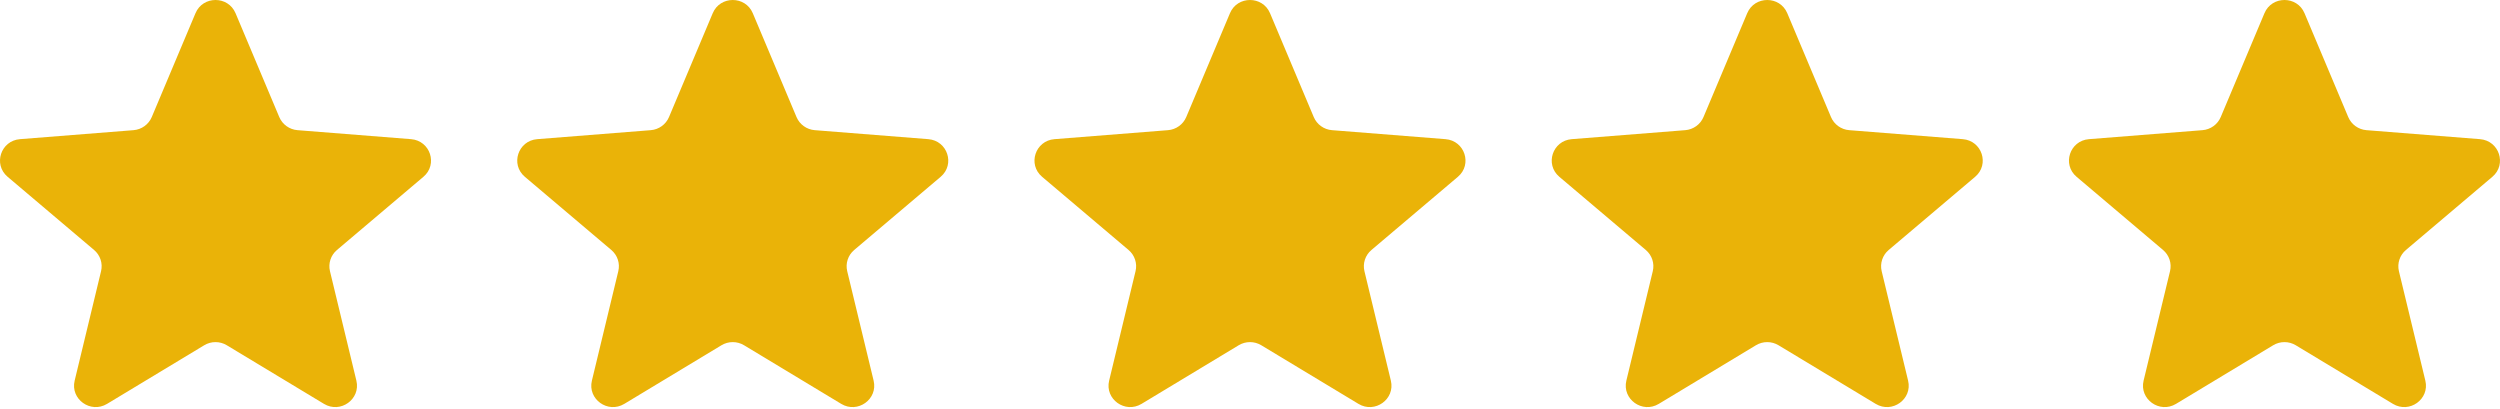 <svg width="116" height="19" viewBox="0 0 116 19" fill="none" xmlns="http://www.w3.org/2000/svg">
<g clip-path="url(#clip0_470_7363)">
<path d="M9.071 0.612C9.415 -0.204 10.585 -0.204 10.929 0.612L12.958 5.431C13.103 5.775 13.431 6.011 13.807 6.04L19.073 6.457C19.965 6.528 20.327 7.628 19.647 8.203L15.635 11.599C15.348 11.841 15.223 12.222 15.311 12.584L16.536 17.661C16.744 18.521 15.797 19.201 15.033 18.74L10.524 16.02C10.203 15.825 9.797 15.825 9.475 16.02L4.967 18.74C4.203 19.201 3.256 18.521 3.464 17.661L4.689 12.584C4.777 12.222 4.652 11.841 4.365 11.599L0.353 8.203C-0.327 7.628 0.035 6.528 0.927 6.457L6.193 6.04C6.569 6.011 6.897 5.775 7.042 5.431L9.071 0.612Z" fill="#EAB308"/>
<path d="M33.071 0.612C33.415 -0.204 34.585 -0.204 34.929 0.612L36.958 5.431C37.103 5.775 37.431 6.011 37.807 6.04L43.073 6.457C43.965 6.528 44.327 7.628 43.647 8.203L39.635 11.599C39.348 11.841 39.223 12.222 39.311 12.584L40.536 17.661C40.744 18.521 39.797 19.201 39.033 18.74L34.525 16.02C34.203 15.825 33.797 15.825 33.475 16.02L28.967 18.74C28.203 19.201 27.256 18.521 27.464 17.661L28.689 12.584C28.777 12.222 28.652 11.841 28.365 11.599L24.353 8.203C23.673 7.628 24.035 6.528 24.927 6.457L30.193 6.04C30.57 6.011 30.897 5.775 31.042 5.431L33.071 0.612Z" fill="#EAB308"/>
<path d="M57.071 0.612C57.414 -0.204 58.585 -0.204 58.929 0.612L60.958 5.431C61.103 5.775 61.43 6.011 61.806 6.04L67.073 6.457C67.965 6.528 68.326 7.628 67.647 8.203L63.635 11.599C63.348 11.841 63.223 12.222 63.31 12.584L64.536 17.661C64.744 18.521 63.797 19.201 63.033 18.74L58.524 16.02C58.202 15.825 57.797 15.825 57.475 16.02L52.967 18.74C52.203 19.201 51.256 18.521 51.464 17.661L52.689 12.584C52.777 12.222 52.652 11.841 52.365 11.599L48.353 8.203C47.673 7.628 48.035 6.528 48.927 6.457L54.193 6.04C54.569 6.011 54.897 5.775 55.042 5.431L57.071 0.612Z" fill="#EAB308"/>
<path d="M81.071 0.612C81.415 -0.204 82.585 -0.204 82.929 0.612L84.958 5.431C85.103 5.775 85.43 6.011 85.806 6.04L91.073 6.457C91.965 6.528 92.326 7.628 91.647 8.203L87.635 11.599C87.348 11.841 87.223 12.222 87.31 12.584L88.536 17.661C88.744 18.521 87.797 19.201 87.033 18.74L82.524 16.02C82.202 15.825 81.797 15.825 81.475 16.02L76.967 18.74C76.203 19.201 75.256 18.521 75.463 17.661L76.689 12.584C76.777 12.222 76.652 11.841 76.365 11.599L72.353 8.203C71.673 7.628 72.035 6.528 72.927 6.457L78.193 6.04C78.569 6.011 78.897 5.775 79.042 5.431L81.071 0.612Z" fill="#EAB308"/>
<path d="M105.071 0.612C105.414 -0.204 106.585 -0.204 106.929 0.612L108.958 5.431C109.103 5.775 109.43 6.011 109.806 6.04L115.072 6.457C115.965 6.528 116.326 7.628 115.647 8.203L111.635 11.599C111.348 11.841 111.223 12.222 111.31 12.584L112.536 17.661C112.744 18.521 111.797 19.201 111.033 18.74L106.524 16.02C106.202 15.825 105.797 15.825 105.475 16.02L100.967 18.74C100.203 19.201 99.256 18.521 99.463 17.661L100.689 12.584C100.777 12.222 100.652 11.841 100.365 11.599L96.353 8.203C95.673 7.628 96.035 6.528 96.927 6.457L102.193 6.04C102.569 6.011 102.897 5.775 103.042 5.431L105.071 0.612Z" fill="#EAB308"/>
</g>
<defs>
<clipPath id="clip0_470_7363">
<rect width="116" height="18.889" fill="white"/>
</clipPath>
</defs>
</svg>
